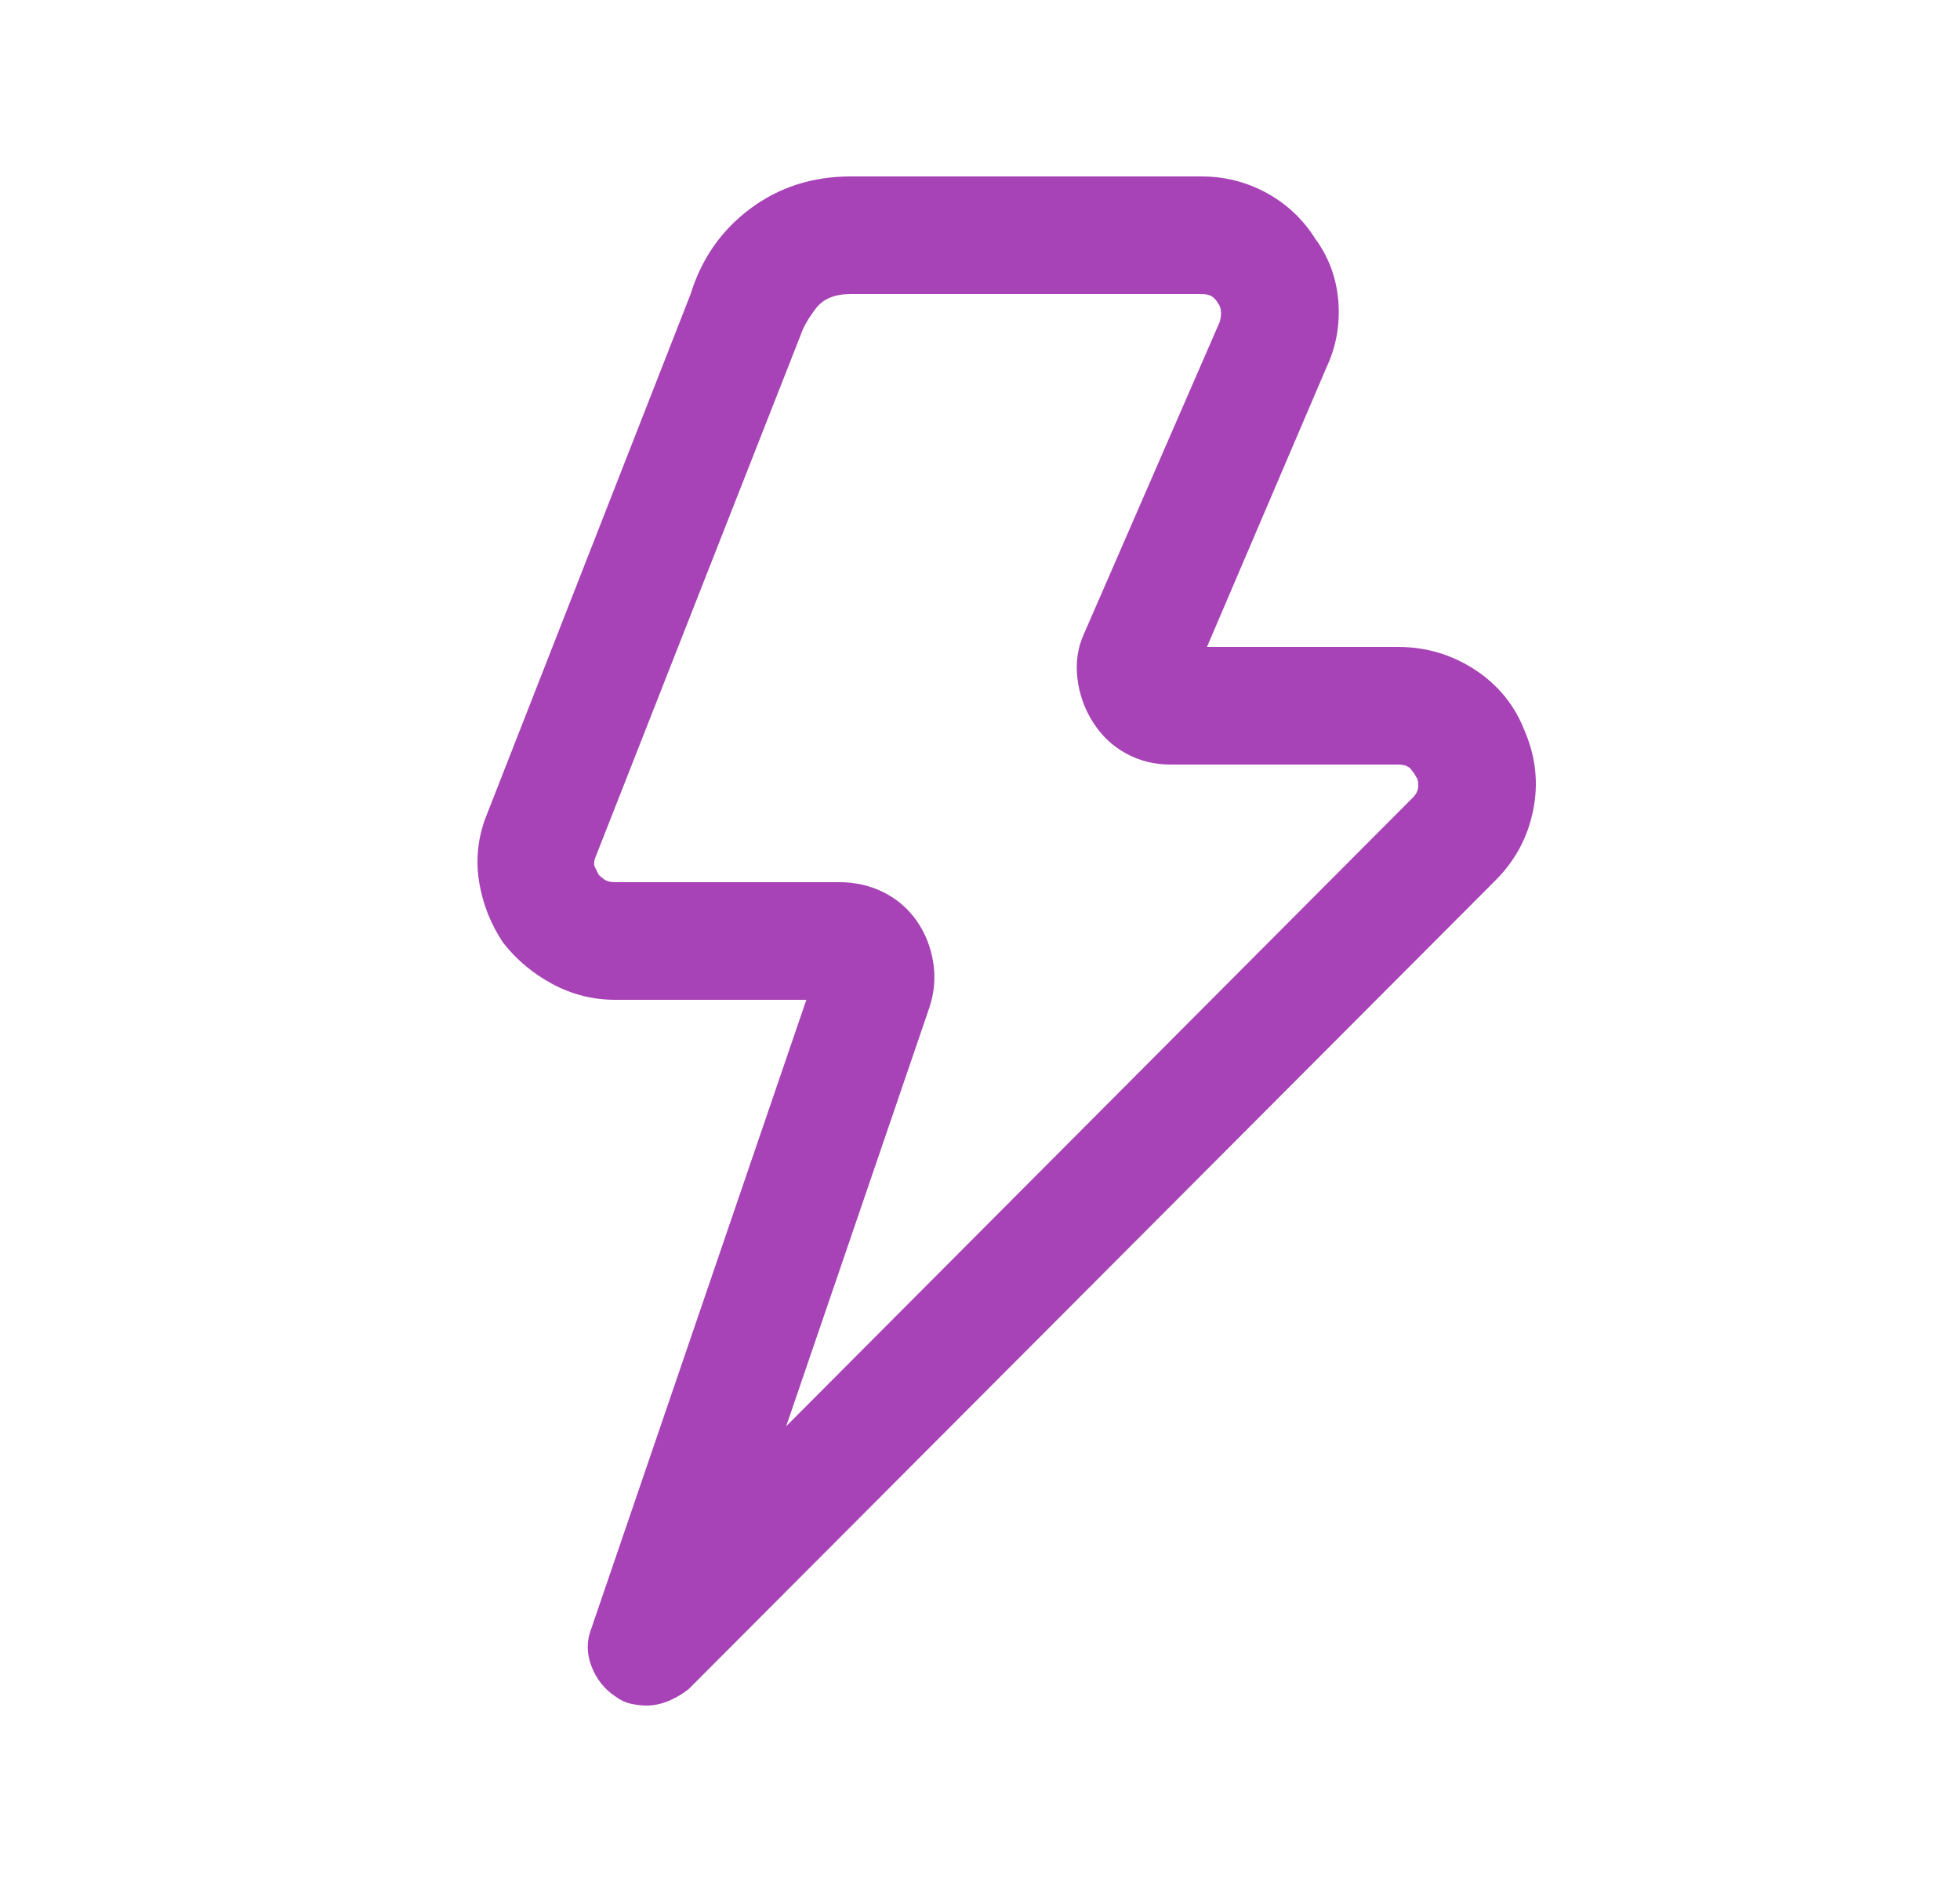 <svg width="25" height="24" viewBox="0 0 25 24" fill="none" xmlns="http://www.w3.org/2000/svg">
<path d="M8.246 21.75C8.184 21.75 8.117 21.742 8.047 21.727C7.977 21.711 7.91 21.68 7.848 21.633C7.707 21.539 7.606 21.41 7.543 21.246C7.481 21.082 7.481 20.922 7.543 20.766L10.285 12.75H7.848C7.567 12.75 7.301 12.684 7.051 12.551C6.801 12.418 6.59 12.242 6.418 12.023C6.262 11.789 6.16 11.535 6.114 11.262C6.067 10.988 6.09 10.719 6.184 10.453L8.809 3.75C8.949 3.297 9.203 2.934 9.571 2.66C9.938 2.387 10.364 2.25 10.848 2.25H15.325C15.621 2.25 15.899 2.32 16.157 2.461C16.414 2.602 16.621 2.797 16.778 3.047C16.95 3.281 17.047 3.547 17.071 3.844C17.094 4.141 17.043 4.422 16.918 4.688L15.395 8.25H17.832C18.192 8.25 18.52 8.348 18.817 8.543C19.113 8.738 19.325 9 19.45 9.328C19.59 9.656 19.625 9.992 19.555 10.336C19.485 10.68 19.325 10.977 19.075 11.227L8.785 21.539C8.707 21.602 8.621 21.652 8.528 21.691C8.434 21.73 8.34 21.75 8.246 21.75ZM10.848 3.75C10.645 3.75 10.496 3.812 10.403 3.938C10.309 4.062 10.246 4.172 10.215 4.266L7.59 10.945C7.574 10.992 7.574 11.031 7.59 11.062C7.606 11.094 7.621 11.125 7.637 11.156C7.653 11.172 7.676 11.191 7.707 11.215C7.739 11.238 7.785 11.25 7.848 11.25H10.707C10.91 11.25 11.098 11.293 11.27 11.379C11.442 11.465 11.582 11.586 11.692 11.742C11.801 11.898 11.871 12.074 11.903 12.27C11.934 12.465 11.918 12.656 11.856 12.844L10.028 18.188L18.02 10.172C18.067 10.125 18.09 10.074 18.09 10.02C18.09 9.965 18.082 9.93 18.067 9.914C18.051 9.883 18.028 9.848 17.996 9.809C17.965 9.77 17.91 9.75 17.832 9.75H14.926C14.723 9.75 14.535 9.703 14.364 9.609C14.192 9.516 14.051 9.383 13.942 9.211C13.832 9.039 13.766 8.852 13.742 8.648C13.719 8.445 13.746 8.258 13.825 8.086L15.559 4.102C15.575 4.039 15.578 3.988 15.571 3.949C15.563 3.91 15.551 3.883 15.535 3.867C15.52 3.836 15.496 3.809 15.465 3.785C15.434 3.762 15.387 3.75 15.325 3.75H10.848Z" fill="#a743b6"/>
</svg>
